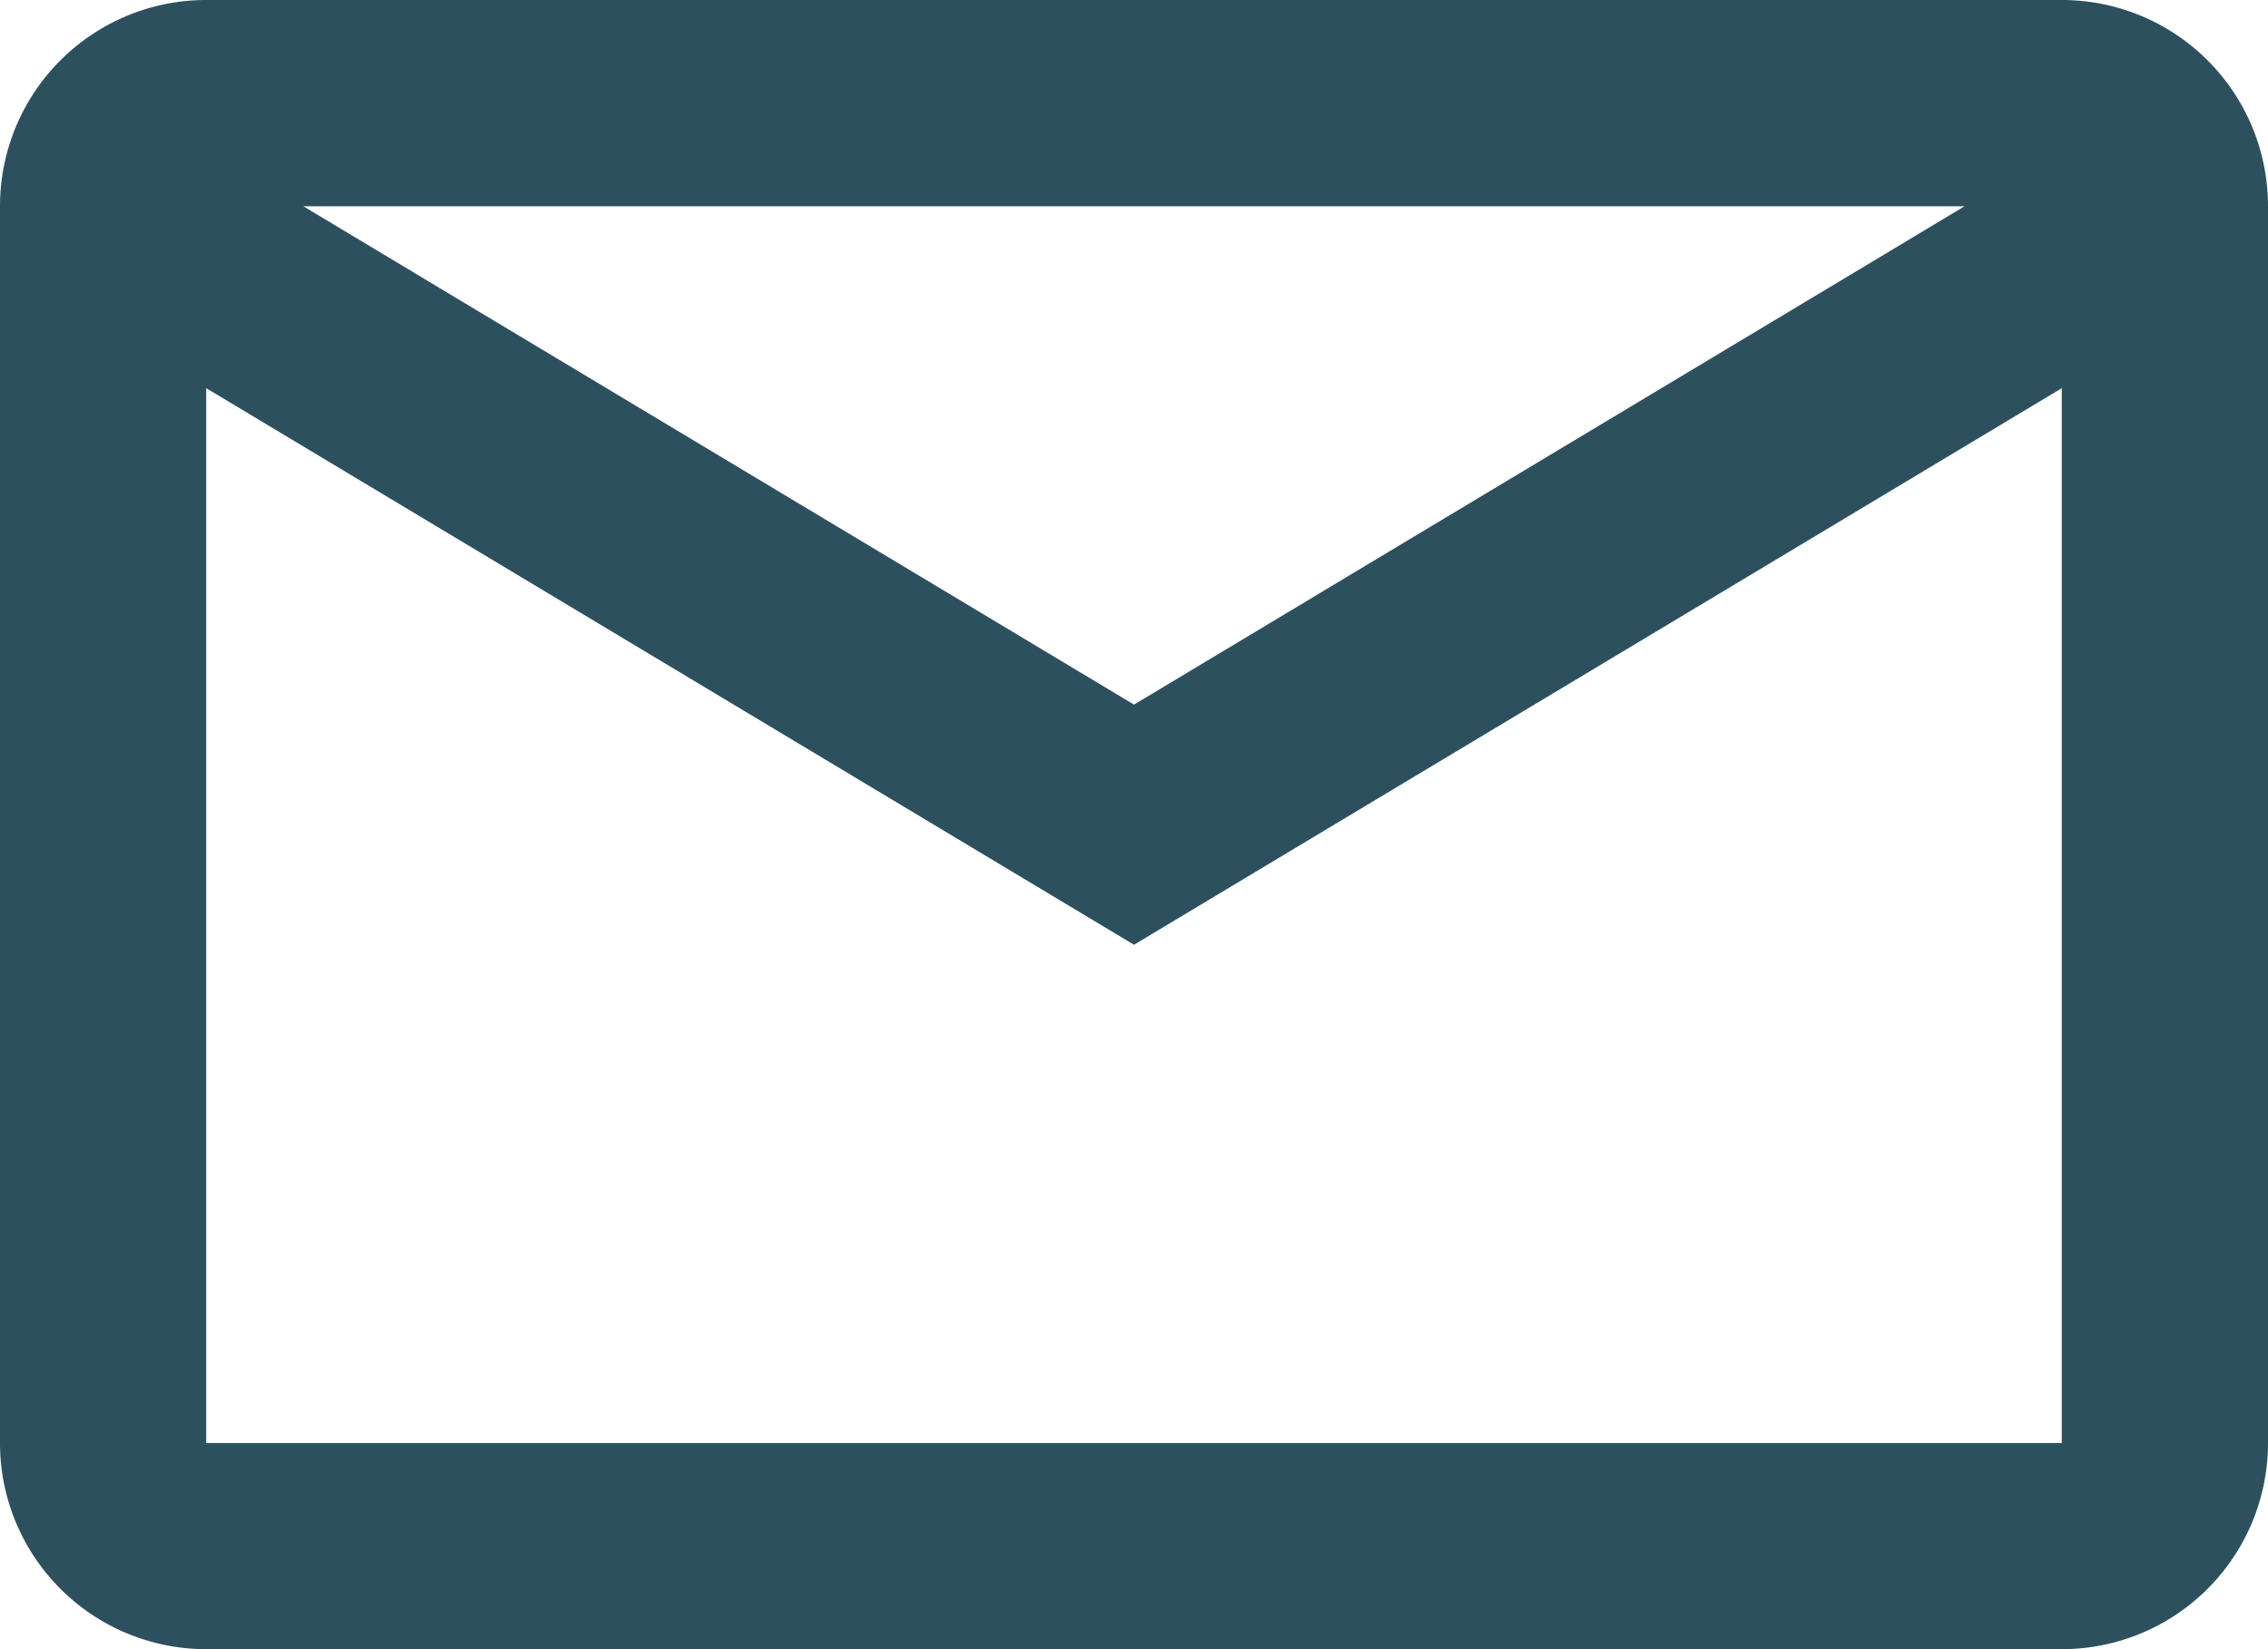 <svg xmlns="http://www.w3.org/2000/svg" width="22" height="16.001" viewBox="0 0 22 16.001">
  <path id="Tracciato_40" data-name="Tracciato 40" d="M717-8232a2,2,0,0,1-2-2v-12a2,2,0,0,1,2-2h18a2,2,0,0,1,2,2v12a2,2,0,0,1-2,2Zm0-2h18v-10.234l-9,5.4-9-5.4Zm9-7.164,8.057-4.835H717.942Z" transform="translate(-715 8248)" fill="#2c505e"/>
</svg>

